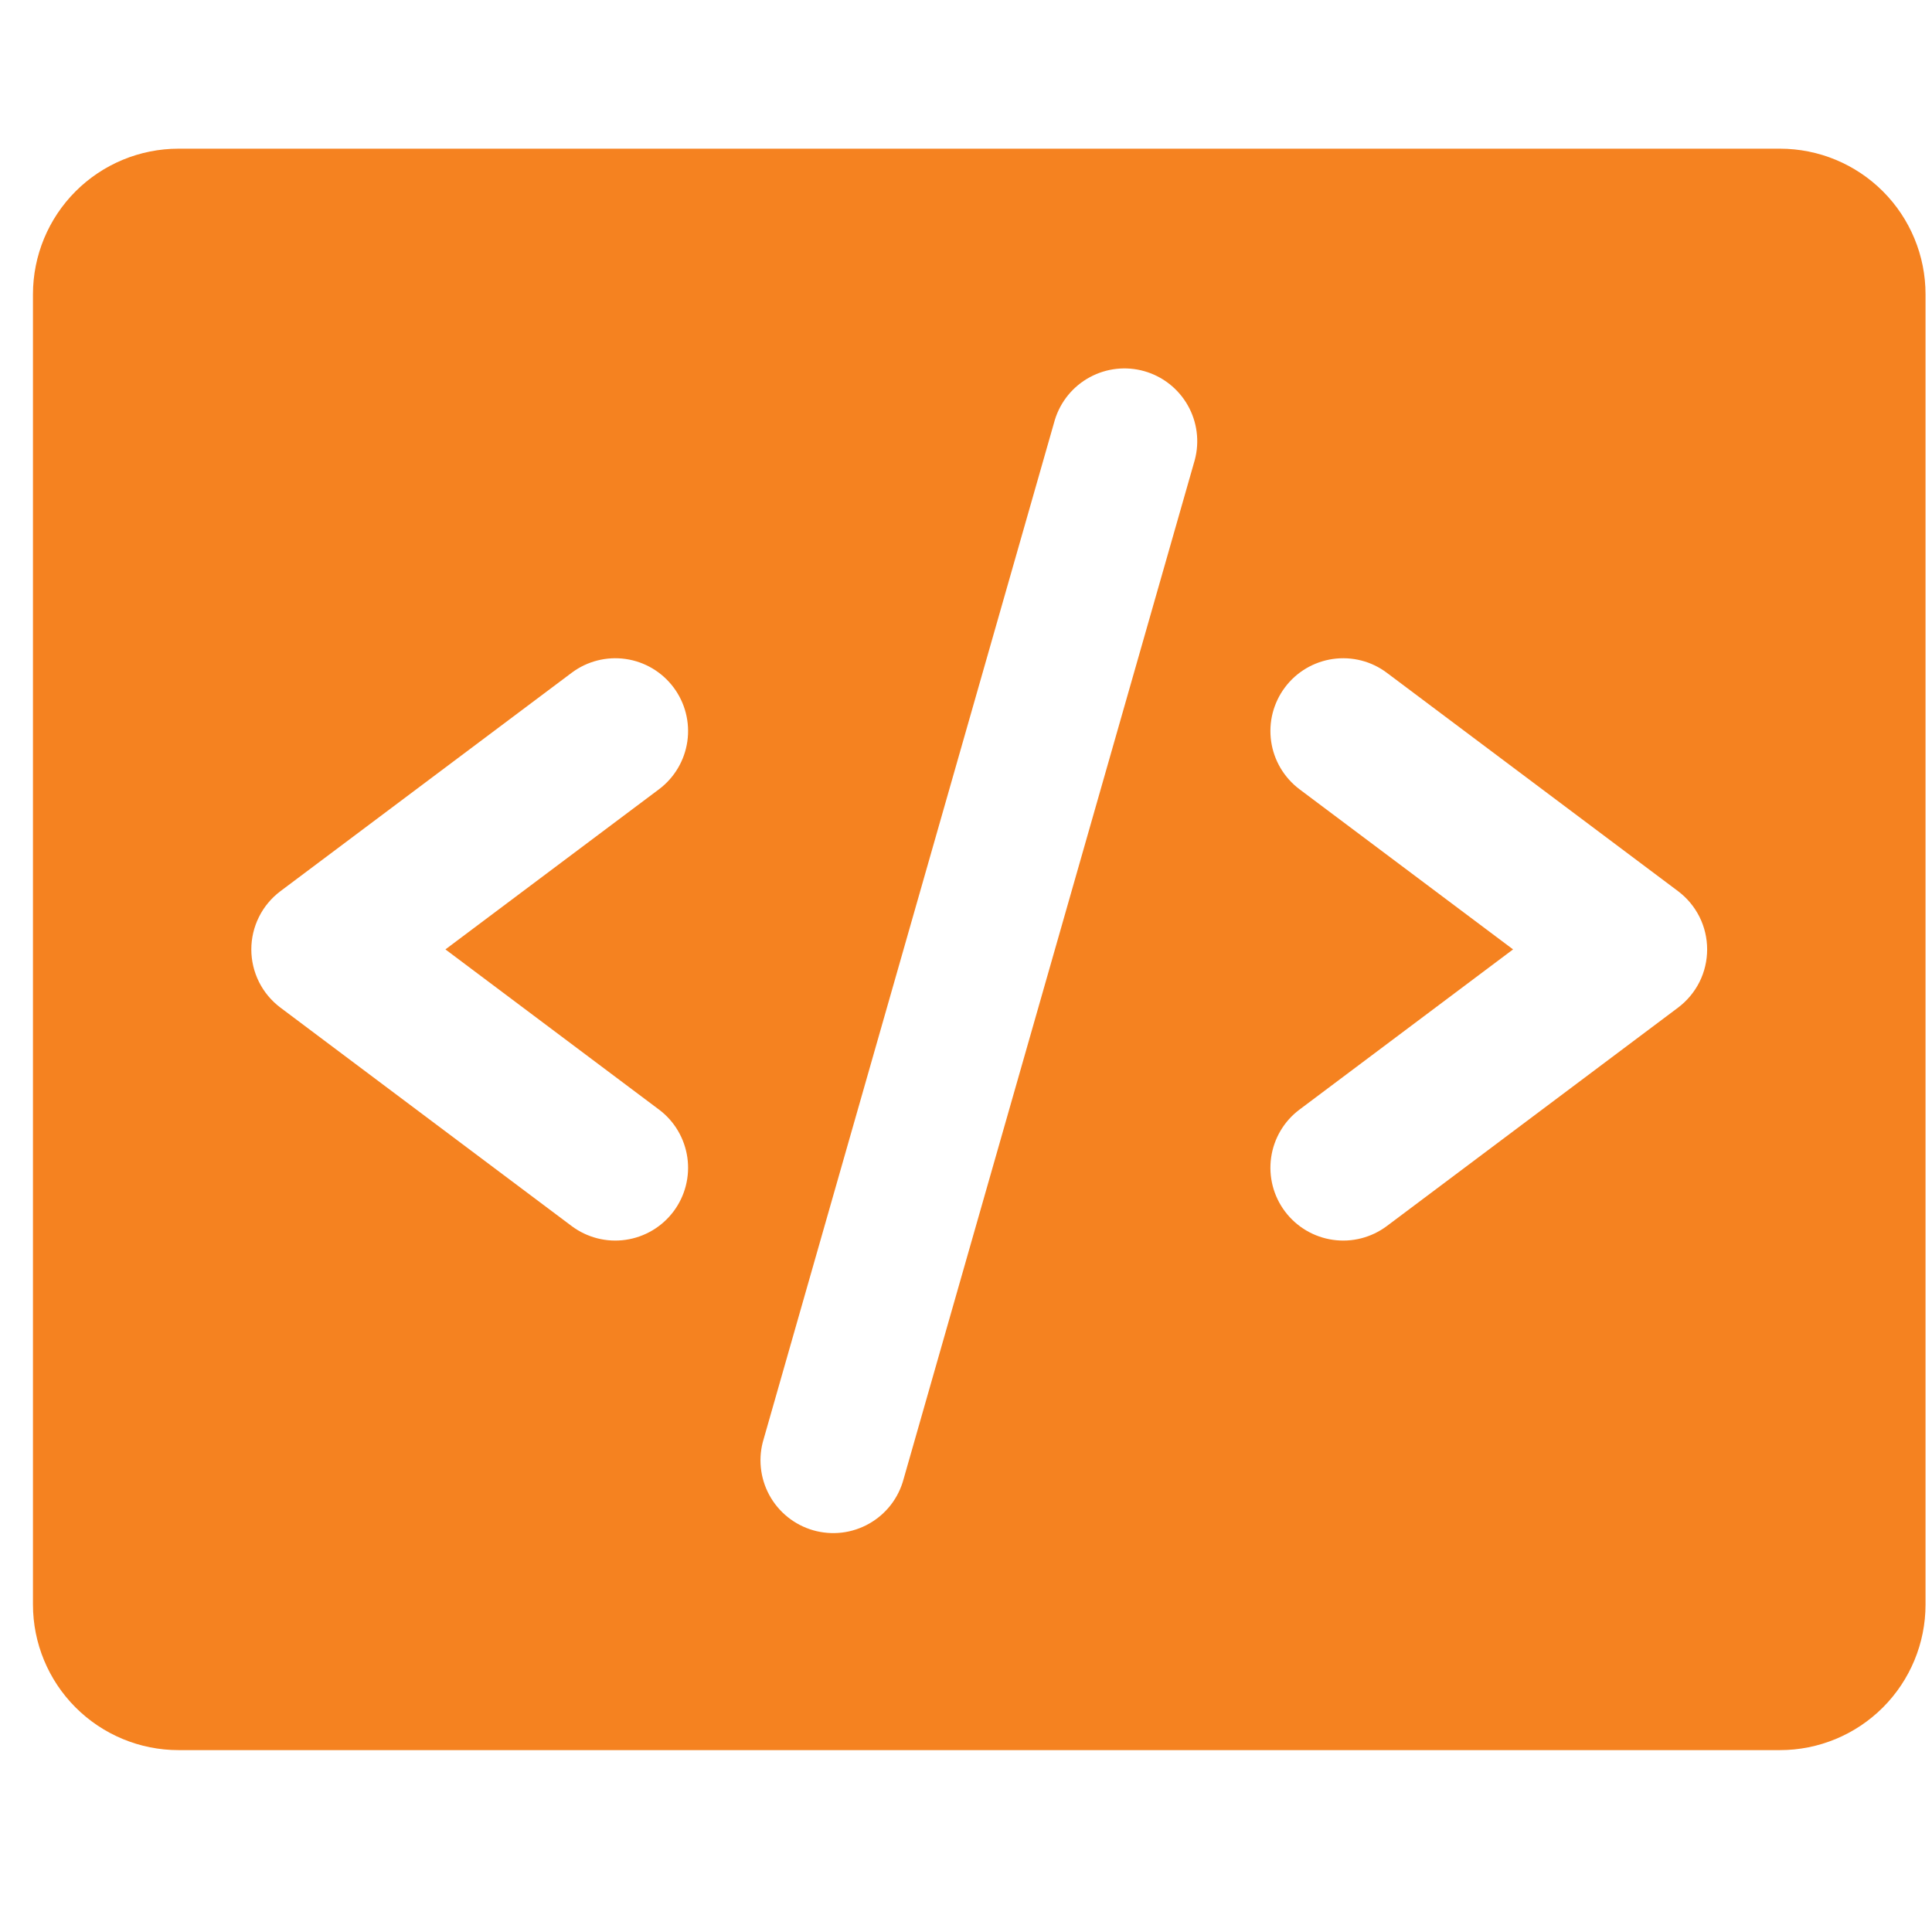 <svg width="49" height="49" viewBox="0 0 49 49" fill="none" xmlns="http://www.w3.org/2000/svg">
<g clip-path="url(#clip0_2565_6423)">
<path d="M45.144 3.771H4.528C3.549 3.771 2.61 4.16 1.917 4.853C1.225 5.545 0.836 6.485 0.836 7.464V40.695C0.836 41.674 1.225 42.613 1.917 43.305C2.61 43.998 3.549 44.387 4.528 44.387H45.144C46.123 44.387 47.062 43.998 47.755 43.305C48.447 42.613 48.836 41.674 48.836 40.695V7.464C48.836 6.485 48.447 5.545 47.755 4.853C47.062 4.16 46.123 3.771 45.144 3.771ZM16.713 28.141C17.105 28.434 17.363 28.872 17.433 29.357C17.502 29.841 17.376 30.334 17.082 30.725C16.788 31.117 16.351 31.376 15.866 31.445C15.382 31.515 14.889 31.388 14.498 31.095L7.113 25.556C6.884 25.384 6.697 25.161 6.569 24.905C6.441 24.648 6.374 24.366 6.374 24.079C6.374 23.793 6.441 23.51 6.569 23.254C6.697 22.997 6.884 22.774 7.113 22.602L14.498 17.064C14.889 16.77 15.382 16.644 15.866 16.713C16.351 16.782 16.788 17.041 17.082 17.433C17.376 17.825 17.502 18.317 17.433 18.802C17.363 19.287 17.105 19.724 16.713 20.018L11.297 24.079L16.713 28.141ZM30.303 11.664L22.918 37.51C22.855 37.747 22.746 37.969 22.596 38.164C22.446 38.358 22.259 38.521 22.045 38.642C21.832 38.763 21.596 38.841 21.353 38.87C21.109 38.899 20.862 38.879 20.626 38.812C20.39 38.744 20.17 38.63 19.979 38.477C19.787 38.323 19.628 38.133 19.511 37.917C19.394 37.701 19.321 37.464 19.297 37.22C19.272 36.976 19.297 36.729 19.369 36.495L26.754 10.648C26.896 10.186 27.213 9.798 27.638 9.568C28.063 9.337 28.561 9.282 29.026 9.415C29.491 9.548 29.885 9.858 30.124 10.279C30.363 10.699 30.427 11.197 30.303 11.664ZM42.559 25.556L35.174 31.095C34.783 31.388 34.29 31.515 33.806 31.445C33.321 31.376 32.884 31.117 32.59 30.725C32.296 30.334 32.17 29.841 32.239 29.357C32.308 28.872 32.567 28.434 32.959 28.141L38.375 24.079L32.959 20.018C32.765 19.872 32.602 19.69 32.478 19.481C32.355 19.273 32.273 19.042 32.239 18.802C32.205 18.562 32.218 18.317 32.278 18.082C32.339 17.848 32.444 17.627 32.59 17.433C32.735 17.239 32.917 17.076 33.126 16.952C33.335 16.829 33.566 16.747 33.806 16.713C34.046 16.679 34.29 16.692 34.525 16.752C34.76 16.812 34.98 16.918 35.174 17.064L42.559 22.602C42.788 22.774 42.974 22.997 43.103 23.254C43.231 23.51 43.297 23.793 43.297 24.079C43.297 24.366 43.231 24.648 43.103 24.905C42.974 25.161 42.788 25.384 42.559 25.556Z" fill="#F58220"/>
</g>
<defs>
<clipPath id="clip0_2565_6423">
<rect width="48" height="48" fill="white" transform="translate(0.836 0.079)"/>
</clipPath>
</defs>
</svg>

